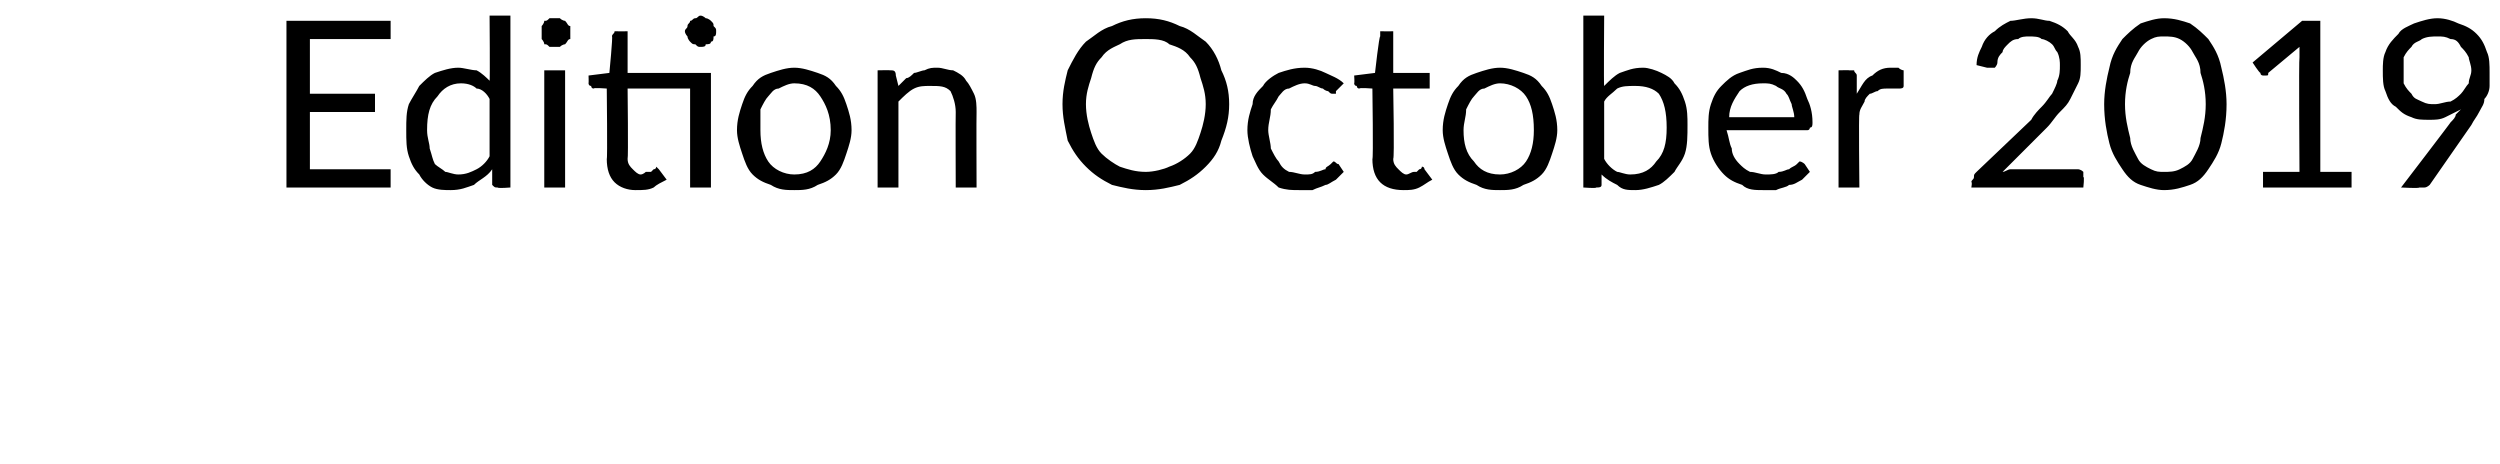 <?xml version="1.0" standalone="no"?><!DOCTYPE svg PUBLIC "-//W3C//DTD SVG 1.1//EN" "http://www.w3.org/Graphics/SVG/1.1/DTD/svg11.dtd"><svg xmlns="http://www.w3.org/2000/svg" version="1.1" width="96px" height="17.8px" viewBox="0 0 96 17.8">  <desc>Edition October 2019</desc>  <defs/>  <g id="Polygon9308">    <path d="M 15 6.5 L 15 7.2 L 11 7.2 L 11 0.8 L 15 0.8 L 15 1.5 L 11.9 1.5 L 11.9 3.6 L 14.4 3.6 L 14.4 4.3 L 11.9 4.3 L 11.9 6.5 L 15 6.5 Z M 18.8 3.8 C 18.7 3.6 18.5 3.4 18.3 3.4 C 18.2 3.3 18 3.2 17.7 3.2 C 17.3 3.2 17 3.4 16.8 3.7 C 16.5 4 16.4 4.4 16.4 5 C 16.4 5.3 16.5 5.5 16.5 5.7 C 16.6 6 16.6 6.1 16.7 6.3 C 16.8 6.4 17 6.5 17.1 6.6 C 17.2 6.6 17.4 6.7 17.6 6.7 C 17.9 6.7 18.1 6.6 18.3 6.5 C 18.5 6.4 18.7 6.2 18.8 6 C 18.8 6 18.8 3.8 18.8 3.8 Z M 19.6 0.6 L 19.6 7.2 C 19.6 7.2 19.14 7.24 19.1 7.2 C 19 7.2 19 7.2 18.9 7.1 C 18.9 7.1 18.9 6.5 18.9 6.5 C 18.7 6.8 18.4 6.9 18.2 7.1 C 17.9 7.2 17.7 7.3 17.3 7.3 C 17.1 7.3 16.8 7.3 16.6 7.2 C 16.4 7.1 16.2 6.9 16.1 6.7 C 15.9 6.5 15.8 6.3 15.7 6 C 15.6 5.7 15.6 5.4 15.6 5 C 15.6 4.6 15.6 4.3 15.7 4 C 15.8 3.8 16 3.5 16.1 3.3 C 16.3 3.1 16.5 2.9 16.7 2.8 C 17 2.7 17.3 2.6 17.6 2.6 C 17.8 2.6 18.1 2.7 18.3 2.7 C 18.5 2.8 18.7 3 18.8 3.1 C 18.82 3.14 18.8 0.6 18.8 0.6 L 19.6 0.6 Z M 21.7 2.7 L 21.7 7.2 L 20.9 7.2 L 20.9 2.7 L 21.7 2.7 Z M 21.9 1.3 C 21.9 1.3 21.9 1.4 21.9 1.5 C 21.8 1.5 21.8 1.6 21.7 1.7 C 21.7 1.7 21.6 1.7 21.5 1.8 C 21.5 1.8 21.4 1.8 21.3 1.8 C 21.2 1.8 21.2 1.8 21.1 1.8 C 21 1.7 21 1.7 20.9 1.7 C 20.9 1.6 20.8 1.5 20.8 1.5 C 20.8 1.4 20.8 1.3 20.8 1.3 C 20.8 1.2 20.8 1.1 20.8 1 C 20.8 1 20.9 0.9 20.9 0.8 C 21 0.8 21 0.8 21.1 0.7 C 21.2 0.7 21.2 0.7 21.3 0.7 C 21.4 0.7 21.5 0.7 21.5 0.7 C 21.6 0.8 21.7 0.8 21.7 0.8 C 21.8 0.9 21.8 1 21.9 1 C 21.9 1.1 21.9 1.2 21.9 1.3 Z M 27.3 7.2 L 26.5 7.2 L 26.5 3.4 L 24.1 3.4 C 24.1 3.4 24.13 6.09 24.1 6.1 C 24.1 6.3 24.2 6.4 24.3 6.5 C 24.4 6.6 24.5 6.7 24.6 6.7 C 24.7 6.7 24.8 6.6 24.8 6.6 C 24.9 6.6 25 6.6 25 6.6 C 25.1 6.5 25.1 6.5 25.1 6.5 C 25.2 6.5 25.2 6.4 25.2 6.4 C 25.2 6.4 25.3 6.5 25.3 6.5 C 25.3 6.5 25.6 6.9 25.6 6.9 C 25.4 7 25.2 7.1 25.1 7.2 C 24.9 7.3 24.7 7.3 24.4 7.3 C 24.1 7.3 23.8 7.2 23.6 7 C 23.4 6.8 23.3 6.5 23.3 6.1 C 23.33 6.15 23.3 3.4 23.3 3.4 C 23.3 3.4 22.78 3.36 22.8 3.4 C 22.7 3.4 22.7 3.3 22.7 3.3 C 22.6 3.3 22.6 3.2 22.6 3.2 C 22.61 3.18 22.6 2.9 22.6 2.9 L 23.4 2.8 C 23.4 2.8 23.54 1.36 23.5 1.4 C 23.5 1.3 23.6 1.3 23.6 1.2 C 23.6 1.2 23.7 1.2 23.7 1.2 C 23.72 1.21 24.1 1.2 24.1 1.2 L 24.1 2.8 L 27.3 2.8 L 27.3 7.2 Z M 27.5 1.2 C 27.5 1.3 27.5 1.4 27.4 1.4 C 27.4 1.5 27.4 1.6 27.3 1.6 C 27.3 1.7 27.2 1.7 27.1 1.7 C 27.1 1.8 27 1.8 26.9 1.8 C 26.8 1.8 26.8 1.8 26.7 1.7 C 26.6 1.7 26.6 1.7 26.5 1.6 C 26.5 1.6 26.4 1.5 26.4 1.4 C 26.4 1.4 26.3 1.3 26.3 1.2 C 26.3 1.1 26.4 1.1 26.4 1 C 26.4 0.9 26.5 0.9 26.5 0.8 C 26.6 0.8 26.6 0.7 26.7 0.7 C 26.8 0.7 26.8 0.6 26.9 0.6 C 27 0.6 27.1 0.7 27.1 0.7 C 27.2 0.7 27.3 0.8 27.3 0.8 C 27.4 0.9 27.4 0.9 27.4 1 C 27.5 1.1 27.5 1.1 27.5 1.2 Z M 30.5 2.6 C 30.8 2.6 31.1 2.7 31.4 2.8 C 31.7 2.9 31.9 3 32.1 3.3 C 32.3 3.5 32.4 3.7 32.5 4 C 32.6 4.3 32.7 4.6 32.7 5 C 32.7 5.3 32.6 5.6 32.5 5.9 C 32.4 6.2 32.3 6.5 32.1 6.7 C 31.9 6.9 31.7 7 31.4 7.1 C 31.1 7.3 30.8 7.3 30.5 7.3 C 30.2 7.3 29.9 7.3 29.6 7.1 C 29.3 7 29.1 6.9 28.9 6.7 C 28.7 6.5 28.6 6.2 28.5 5.9 C 28.4 5.6 28.3 5.3 28.3 5 C 28.3 4.6 28.4 4.3 28.5 4 C 28.6 3.7 28.7 3.5 28.9 3.3 C 29.1 3 29.3 2.9 29.6 2.8 C 29.9 2.7 30.2 2.6 30.5 2.6 Z M 30.5 6.7 C 31 6.7 31.3 6.5 31.5 6.2 C 31.7 5.9 31.9 5.5 31.9 5 C 31.9 4.4 31.7 4 31.5 3.7 C 31.3 3.4 31 3.2 30.5 3.2 C 30.3 3.2 30.1 3.3 29.9 3.4 C 29.7 3.4 29.6 3.6 29.5 3.7 C 29.4 3.8 29.3 4 29.2 4.2 C 29.2 4.5 29.2 4.7 29.2 5 C 29.2 5.5 29.3 5.9 29.5 6.2 C 29.7 6.5 30.1 6.7 30.5 6.7 Z M 34.5 3.3 C 34.6 3.2 34.7 3.1 34.8 3 C 34.9 3 35 2.9 35.1 2.8 C 35.2 2.8 35.4 2.7 35.5 2.7 C 35.7 2.6 35.8 2.6 36 2.6 C 36.2 2.6 36.4 2.7 36.6 2.7 C 36.8 2.8 37 2.9 37.1 3.1 C 37.2 3.2 37.3 3.4 37.4 3.6 C 37.5 3.8 37.5 4.1 37.5 4.3 C 37.49 4.34 37.5 7.2 37.5 7.2 L 36.7 7.2 C 36.7 7.2 36.69 4.34 36.7 4.3 C 36.7 4 36.6 3.7 36.5 3.5 C 36.3 3.3 36.1 3.3 35.7 3.3 C 35.5 3.3 35.3 3.3 35.1 3.4 C 34.9 3.5 34.7 3.7 34.5 3.9 C 34.5 3.89 34.5 7.2 34.5 7.2 L 33.7 7.2 L 33.7 2.7 C 33.7 2.7 34.18 2.69 34.2 2.7 C 34.3 2.7 34.4 2.7 34.4 2.9 C 34.4 2.9 34.5 3.3 34.5 3.3 Z M 47.2 4 C 47.2 4.5 47.1 4.9 46.9 5.4 C 46.8 5.8 46.6 6.1 46.3 6.4 C 46 6.7 45.7 6.9 45.3 7.1 C 44.9 7.2 44.5 7.3 44 7.3 C 43.5 7.3 43.1 7.2 42.7 7.1 C 42.3 6.9 42 6.7 41.7 6.4 C 41.4 6.1 41.2 5.8 41 5.4 C 40.9 4.9 40.8 4.5 40.8 4 C 40.8 3.5 40.9 3.1 41 2.7 C 41.2 2.3 41.4 1.9 41.7 1.6 C 42 1.4 42.3 1.1 42.7 1 C 43.1 0.8 43.5 0.7 44 0.7 C 44.5 0.7 44.9 0.8 45.3 1 C 45.7 1.1 46 1.4 46.3 1.6 C 46.6 1.9 46.8 2.3 46.9 2.7 C 47.1 3.1 47.2 3.5 47.2 4 Z M 46.3 4 C 46.3 3.6 46.2 3.3 46.1 3 C 46 2.6 45.9 2.4 45.7 2.2 C 45.5 1.9 45.2 1.8 44.9 1.7 C 44.7 1.5 44.3 1.5 44 1.5 C 43.6 1.5 43.3 1.5 43 1.7 C 42.8 1.8 42.5 1.9 42.3 2.2 C 42.1 2.4 42 2.6 41.9 3 C 41.8 3.3 41.7 3.6 41.7 4 C 41.7 4.4 41.8 4.8 41.9 5.1 C 42 5.4 42.1 5.7 42.3 5.9 C 42.5 6.1 42.8 6.3 43 6.4 C 43.3 6.5 43.6 6.6 44 6.6 C 44.3 6.6 44.7 6.5 44.9 6.4 C 45.2 6.3 45.5 6.1 45.7 5.9 C 45.9 5.7 46 5.4 46.1 5.1 C 46.2 4.8 46.3 4.4 46.3 4 Z M 51.3 3.5 C 51.3 3.5 51.3 3.6 51.3 3.6 C 51.2 3.6 51.2 3.6 51.2 3.6 C 51.1 3.6 51.1 3.6 51 3.5 C 51 3.5 50.9 3.5 50.8 3.4 C 50.7 3.4 50.6 3.3 50.5 3.3 C 50.4 3.3 50.3 3.2 50.1 3.2 C 49.9 3.2 49.7 3.3 49.5 3.4 C 49.3 3.4 49.2 3.6 49.1 3.7 C 49 3.9 48.9 4 48.8 4.2 C 48.8 4.5 48.7 4.7 48.7 5 C 48.7 5.2 48.8 5.5 48.8 5.7 C 48.9 5.9 49 6.1 49.1 6.2 C 49.2 6.4 49.3 6.5 49.5 6.6 C 49.7 6.6 49.9 6.7 50.1 6.7 C 50.3 6.7 50.4 6.7 50.5 6.6 C 50.7 6.6 50.8 6.5 50.9 6.5 C 50.9 6.4 51 6.4 51.1 6.3 C 51.1 6.3 51.2 6.2 51.2 6.2 C 51.3 6.2 51.3 6.3 51.4 6.3 C 51.4 6.3 51.6 6.6 51.6 6.6 C 51.5 6.7 51.4 6.8 51.3 6.9 C 51.1 7 51 7.1 50.9 7.1 C 50.7 7.2 50.6 7.2 50.4 7.3 C 50.2 7.3 50.1 7.3 49.9 7.3 C 49.6 7.3 49.4 7.3 49.1 7.2 C 48.9 7 48.7 6.9 48.5 6.7 C 48.3 6.5 48.2 6.2 48.1 6 C 48 5.7 47.9 5.3 47.9 5 C 47.9 4.6 48 4.3 48.1 4 C 48.1 3.7 48.3 3.5 48.5 3.3 C 48.6 3.1 48.9 2.9 49.1 2.8 C 49.4 2.7 49.7 2.6 50.1 2.6 C 50.4 2.6 50.7 2.7 50.9 2.8 C 51.1 2.9 51.4 3 51.6 3.2 C 51.6 3.2 51.3 3.5 51.3 3.5 Z M 53.9 7.3 C 53.5 7.3 53.2 7.2 53 7 C 52.8 6.8 52.7 6.5 52.7 6.1 C 52.74 6.15 52.7 3.4 52.7 3.4 C 52.7 3.4 52.2 3.36 52.2 3.4 C 52.1 3.4 52.1 3.3 52.1 3.3 C 52 3.3 52 3.2 52 3.2 C 52.02 3.18 52 2.9 52 2.9 L 52.8 2.8 C 52.8 2.8 52.96 1.36 53 1.4 C 53 1.3 53 1.3 53 1.2 C 53 1.2 53.1 1.2 53.1 1.2 C 53.14 1.21 53.5 1.2 53.5 1.2 L 53.5 2.8 L 54.9 2.8 L 54.9 3.4 L 53.5 3.4 C 53.5 3.4 53.55 6.09 53.5 6.1 C 53.5 6.3 53.6 6.4 53.7 6.5 C 53.8 6.6 53.9 6.7 54 6.7 C 54.1 6.7 54.2 6.6 54.3 6.6 C 54.3 6.6 54.4 6.6 54.4 6.6 C 54.5 6.5 54.5 6.5 54.5 6.5 C 54.6 6.5 54.6 6.4 54.6 6.4 C 54.7 6.4 54.7 6.5 54.7 6.5 C 54.7 6.5 55 6.9 55 6.9 C 54.8 7 54.7 7.1 54.5 7.2 C 54.3 7.3 54.1 7.3 53.9 7.3 Z M 57.6 2.6 C 57.9 2.6 58.2 2.7 58.5 2.8 C 58.8 2.9 59 3 59.2 3.3 C 59.4 3.5 59.5 3.7 59.6 4 C 59.7 4.3 59.8 4.6 59.8 5 C 59.8 5.3 59.7 5.6 59.6 5.9 C 59.5 6.2 59.4 6.5 59.2 6.7 C 59 6.9 58.8 7 58.5 7.1 C 58.2 7.3 57.9 7.3 57.6 7.3 C 57.3 7.3 57 7.3 56.7 7.1 C 56.4 7 56.2 6.9 56 6.7 C 55.8 6.5 55.7 6.2 55.6 5.9 C 55.5 5.6 55.4 5.3 55.4 5 C 55.4 4.6 55.5 4.3 55.6 4 C 55.7 3.7 55.8 3.5 56 3.3 C 56.2 3 56.4 2.9 56.7 2.8 C 57 2.7 57.3 2.6 57.6 2.6 Z M 57.6 6.7 C 58 6.7 58.4 6.5 58.6 6.2 C 58.8 5.9 58.9 5.5 58.9 5 C 58.9 4.4 58.8 4 58.6 3.7 C 58.4 3.4 58 3.2 57.6 3.2 C 57.4 3.2 57.2 3.3 57 3.4 C 56.8 3.4 56.7 3.6 56.6 3.7 C 56.5 3.8 56.4 4 56.3 4.2 C 56.3 4.5 56.2 4.7 56.2 5 C 56.2 5.5 56.3 5.9 56.6 6.2 C 56.8 6.5 57.1 6.7 57.6 6.7 Z M 61.6 6.1 C 61.7 6.3 61.9 6.5 62.1 6.6 C 62.2 6.6 62.4 6.7 62.6 6.7 C 63.1 6.7 63.4 6.5 63.6 6.2 C 63.9 5.9 64 5.5 64 4.9 C 64 4.3 63.9 3.9 63.7 3.6 C 63.5 3.4 63.2 3.3 62.8 3.3 C 62.5 3.3 62.3 3.3 62.1 3.4 C 61.9 3.6 61.7 3.7 61.6 3.9 C 61.6 3.9 61.6 6.1 61.6 6.1 Z M 61.6 3.3 C 61.8 3.1 62 2.9 62.2 2.8 C 62.5 2.7 62.7 2.6 63.1 2.6 C 63.3 2.6 63.6 2.7 63.8 2.8 C 64 2.9 64.2 3 64.3 3.2 C 64.5 3.4 64.6 3.6 64.7 3.9 C 64.8 4.2 64.8 4.5 64.8 4.8 C 64.8 5.2 64.8 5.6 64.7 5.9 C 64.6 6.2 64.4 6.4 64.3 6.6 C 64.1 6.8 63.9 7 63.7 7.1 C 63.4 7.2 63.1 7.3 62.8 7.3 C 62.5 7.3 62.3 7.3 62.1 7.1 C 61.9 7 61.7 6.9 61.5 6.7 C 61.5 6.7 61.5 7.1 61.5 7.1 C 61.5 7.2 61.4 7.2 61.3 7.2 C 61.29 7.24 60.8 7.2 60.8 7.2 L 60.8 0.6 L 61.6 0.6 C 61.6 0.6 61.58 3.34 61.6 3.3 Z M 68.9 4.5 C 68.9 4.3 68.8 4.1 68.8 4 C 68.7 3.8 68.7 3.7 68.6 3.6 C 68.5 3.4 68.3 3.4 68.2 3.3 C 68 3.2 67.9 3.2 67.7 3.2 C 67.3 3.2 67 3.3 66.8 3.5 C 66.6 3.8 66.4 4.1 66.4 4.5 C 66.4 4.5 68.9 4.5 68.9 4.5 Z M 69.5 6.6 C 69.4 6.7 69.3 6.8 69.2 6.9 C 69 7 68.9 7.1 68.7 7.1 C 68.6 7.2 68.4 7.2 68.2 7.3 C 68.1 7.3 67.9 7.3 67.7 7.3 C 67.4 7.3 67.1 7.3 66.9 7.1 C 66.6 7 66.4 6.9 66.2 6.7 C 66 6.5 65.8 6.2 65.7 5.9 C 65.6 5.6 65.6 5.3 65.6 4.9 C 65.6 4.6 65.6 4.3 65.7 4 C 65.8 3.7 65.9 3.5 66.1 3.3 C 66.3 3.1 66.5 2.9 66.8 2.8 C 67.1 2.7 67.3 2.6 67.7 2.6 C 68 2.6 68.2 2.7 68.4 2.8 C 68.7 2.8 68.9 3 69 3.1 C 69.2 3.3 69.3 3.5 69.4 3.8 C 69.5 4 69.6 4.3 69.6 4.7 C 69.6 4.8 69.6 4.9 69.5 4.9 C 69.5 4.9 69.5 5 69.4 5 C 69.4 5 66.3 5 66.3 5 C 66.4 5.3 66.4 5.5 66.5 5.7 C 66.5 5.9 66.6 6.1 66.8 6.3 C 66.9 6.4 67 6.5 67.2 6.6 C 67.4 6.6 67.6 6.7 67.8 6.7 C 68 6.7 68.2 6.7 68.3 6.6 C 68.5 6.6 68.6 6.5 68.7 6.5 C 68.8 6.4 68.9 6.4 69 6.3 C 69 6.3 69.1 6.2 69.1 6.2 C 69.2 6.2 69.3 6.3 69.3 6.3 C 69.3 6.3 69.5 6.6 69.5 6.6 Z M 71.3 3.6 C 71.5 3.3 71.6 3 71.9 2.9 C 72.1 2.7 72.3 2.6 72.6 2.6 C 72.7 2.6 72.8 2.6 72.9 2.6 C 73 2.7 73.1 2.7 73.1 2.7 C 73.1 2.7 73.1 3.3 73.1 3.3 C 73.1 3.4 73 3.4 72.9 3.4 C 72.9 3.4 72.8 3.4 72.8 3.4 C 72.7 3.4 72.6 3.4 72.5 3.4 C 72.3 3.4 72.2 3.4 72.1 3.5 C 72 3.5 71.9 3.6 71.8 3.6 C 71.7 3.7 71.6 3.8 71.6 3.9 C 71.5 4.1 71.4 4.2 71.4 4.4 C 71.37 4.36 71.4 7.2 71.4 7.2 L 70.6 7.2 L 70.6 2.7 C 70.6 2.7 71.02 2.69 71 2.7 C 71.1 2.7 71.2 2.7 71.2 2.7 C 71.2 2.8 71.3 2.8 71.3 2.9 C 71.3 2.9 71.3 3.6 71.3 3.6 Z M 79.8 6.5 C 79.8 6.5 79.9 6.5 80 6.6 C 80 6.6 80 6.7 80 6.8 C 80.05 6.76 80 7.2 80 7.2 L 75.7 7.2 C 75.7 7.2 75.74 6.97 75.7 7 C 75.7 6.9 75.8 6.9 75.8 6.8 C 75.8 6.7 75.8 6.7 75.9 6.6 C 75.9 6.6 78 4.6 78 4.6 C 78.1 4.4 78.3 4.2 78.4 4.1 C 78.6 3.9 78.7 3.7 78.8 3.6 C 78.9 3.4 79 3.2 79 3.1 C 79.1 2.9 79.1 2.7 79.1 2.5 C 79.1 2.4 79.1 2.2 79 2 C 78.9 1.9 78.9 1.8 78.8 1.7 C 78.7 1.6 78.5 1.5 78.4 1.5 C 78.3 1.4 78.1 1.4 77.9 1.4 C 77.8 1.4 77.6 1.4 77.5 1.5 C 77.3 1.5 77.2 1.6 77.1 1.7 C 77 1.8 76.9 1.9 76.9 2 C 76.8 2.1 76.7 2.2 76.7 2.4 C 76.7 2.5 76.6 2.6 76.6 2.6 C 76.5 2.6 76.4 2.6 76.3 2.6 C 76.3 2.6 75.9 2.5 75.9 2.5 C 75.9 2.2 76 2 76.1 1.8 C 76.2 1.5 76.4 1.3 76.6 1.2 C 76.8 1 77 0.9 77.2 0.8 C 77.4 0.8 77.7 0.7 78 0.7 C 78.3 0.7 78.5 0.8 78.7 0.8 C 79 0.9 79.2 1 79.4 1.2 C 79.5 1.4 79.7 1.5 79.8 1.8 C 79.9 2 79.9 2.2 79.9 2.5 C 79.9 2.8 79.9 3 79.8 3.2 C 79.7 3.4 79.6 3.6 79.5 3.8 C 79.4 4 79.3 4.1 79.1 4.3 C 78.9 4.5 78.8 4.7 78.6 4.9 C 78.6 4.9 76.9 6.6 76.9 6.6 C 77 6.6 77.1 6.5 77.2 6.5 C 77.4 6.5 77.5 6.5 77.6 6.5 C 77.6 6.5 79.8 6.5 79.8 6.5 Z M 85.5 4 C 85.5 4.6 85.4 5.1 85.3 5.5 C 85.2 5.9 85 6.2 84.8 6.5 C 84.6 6.8 84.4 7 84.1 7.1 C 83.8 7.2 83.5 7.3 83.1 7.3 C 82.8 7.3 82.5 7.2 82.2 7.1 C 81.9 7 81.7 6.8 81.5 6.5 C 81.3 6.2 81.1 5.9 81 5.5 C 80.9 5.1 80.8 4.6 80.8 4 C 80.8 3.5 80.9 3 81 2.6 C 81.1 2.1 81.3 1.8 81.5 1.5 C 81.7 1.3 81.9 1.1 82.2 0.9 C 82.5 0.8 82.8 0.7 83.1 0.7 C 83.5 0.7 83.8 0.8 84.1 0.9 C 84.4 1.1 84.6 1.3 84.8 1.5 C 85 1.8 85.2 2.1 85.3 2.6 C 85.4 3 85.5 3.5 85.5 4 Z M 84.7 4 C 84.7 3.5 84.6 3.1 84.5 2.8 C 84.5 2.4 84.3 2.2 84.2 2 C 84.1 1.8 83.9 1.6 83.7 1.5 C 83.5 1.4 83.3 1.4 83.1 1.4 C 82.9 1.4 82.8 1.4 82.6 1.5 C 82.4 1.6 82.2 1.8 82.1 2 C 82 2.2 81.8 2.4 81.8 2.8 C 81.7 3.1 81.6 3.5 81.6 4 C 81.6 4.5 81.7 4.9 81.8 5.3 C 81.8 5.6 82 5.9 82.1 6.1 C 82.2 6.3 82.4 6.4 82.6 6.5 C 82.8 6.6 82.9 6.6 83.1 6.6 C 83.3 6.6 83.5 6.6 83.7 6.5 C 83.9 6.4 84.1 6.3 84.2 6.1 C 84.3 5.9 84.5 5.6 84.5 5.3 C 84.6 4.9 84.7 4.5 84.7 4 Z M 90.3 6.6 L 90.3 7.2 L 86.9 7.2 L 86.9 6.6 L 88.3 6.6 C 88.3 6.6 88.27 2.24 88.3 2.2 C 88.3 2.1 88.3 2 88.3 1.8 C 88.3 1.8 87.1 2.8 87.1 2.8 C 87.1 2.9 87.1 2.9 87 2.9 C 87 2.9 86.9 2.9 86.9 2.9 C 86.9 2.9 86.8 2.9 86.8 2.8 C 86.8 2.8 86.8 2.8 86.8 2.8 C 86.75 2.79 86.5 2.4 86.5 2.4 L 88.4 0.8 L 89.1 0.8 L 89.1 6.6 L 90.3 6.6 Z M 92.3 2.7 C 92.3 2.9 92.3 3.1 92.3 3.2 C 92.4 3.4 92.5 3.5 92.6 3.6 C 92.7 3.8 92.8 3.8 93 3.9 C 93.2 4 93.3 4 93.5 4 C 93.7 4 93.9 3.9 94.1 3.9 C 94.3 3.8 94.4 3.7 94.5 3.6 C 94.6 3.5 94.7 3.3 94.8 3.2 C 94.8 3 94.9 2.9 94.9 2.7 C 94.9 2.5 94.8 2.3 94.8 2.2 C 94.7 2 94.6 1.9 94.5 1.8 C 94.4 1.6 94.3 1.5 94.1 1.5 C 93.9 1.4 93.8 1.4 93.6 1.4 C 93.4 1.4 93.2 1.4 93 1.5 C 92.9 1.6 92.7 1.6 92.6 1.8 C 92.5 1.9 92.4 2 92.3 2.2 C 92.3 2.3 92.3 2.5 92.3 2.7 Z M 94.1 4.7 C 94.2 4.6 94.3 4.5 94.3 4.4 C 94.4 4.3 94.4 4.3 94.5 4.2 C 94.3 4.3 94.1 4.4 93.9 4.5 C 93.7 4.6 93.5 4.6 93.3 4.6 C 93 4.6 92.8 4.6 92.6 4.5 C 92.3 4.4 92.2 4.3 92 4.1 C 91.8 4 91.7 3.8 91.6 3.5 C 91.5 3.3 91.5 3 91.5 2.7 C 91.5 2.5 91.5 2.2 91.6 2 C 91.7 1.7 91.9 1.5 92.1 1.3 C 92.2 1.1 92.5 1 92.7 0.9 C 93 0.8 93.3 0.7 93.6 0.7 C 93.9 0.7 94.2 0.8 94.4 0.9 C 94.7 1 94.9 1.1 95.1 1.3 C 95.3 1.5 95.4 1.7 95.5 2 C 95.6 2.2 95.6 2.5 95.6 2.8 C 95.6 3 95.6 3.2 95.6 3.3 C 95.6 3.5 95.5 3.7 95.4 3.8 C 95.4 4 95.3 4.1 95.2 4.3 C 95.1 4.5 95 4.6 94.9 4.8 C 94.9 4.8 93.3 7.1 93.3 7.1 C 93.3 7.1 93.2 7.2 93.1 7.2 C 93.1 7.2 93 7.2 92.9 7.2 C 92.9 7.24 92.2 7.2 92.2 7.2 C 92.2 7.2 94.13 4.68 94.1 4.7 Z " stroke="none" fill="#000"/>  </g></svg>